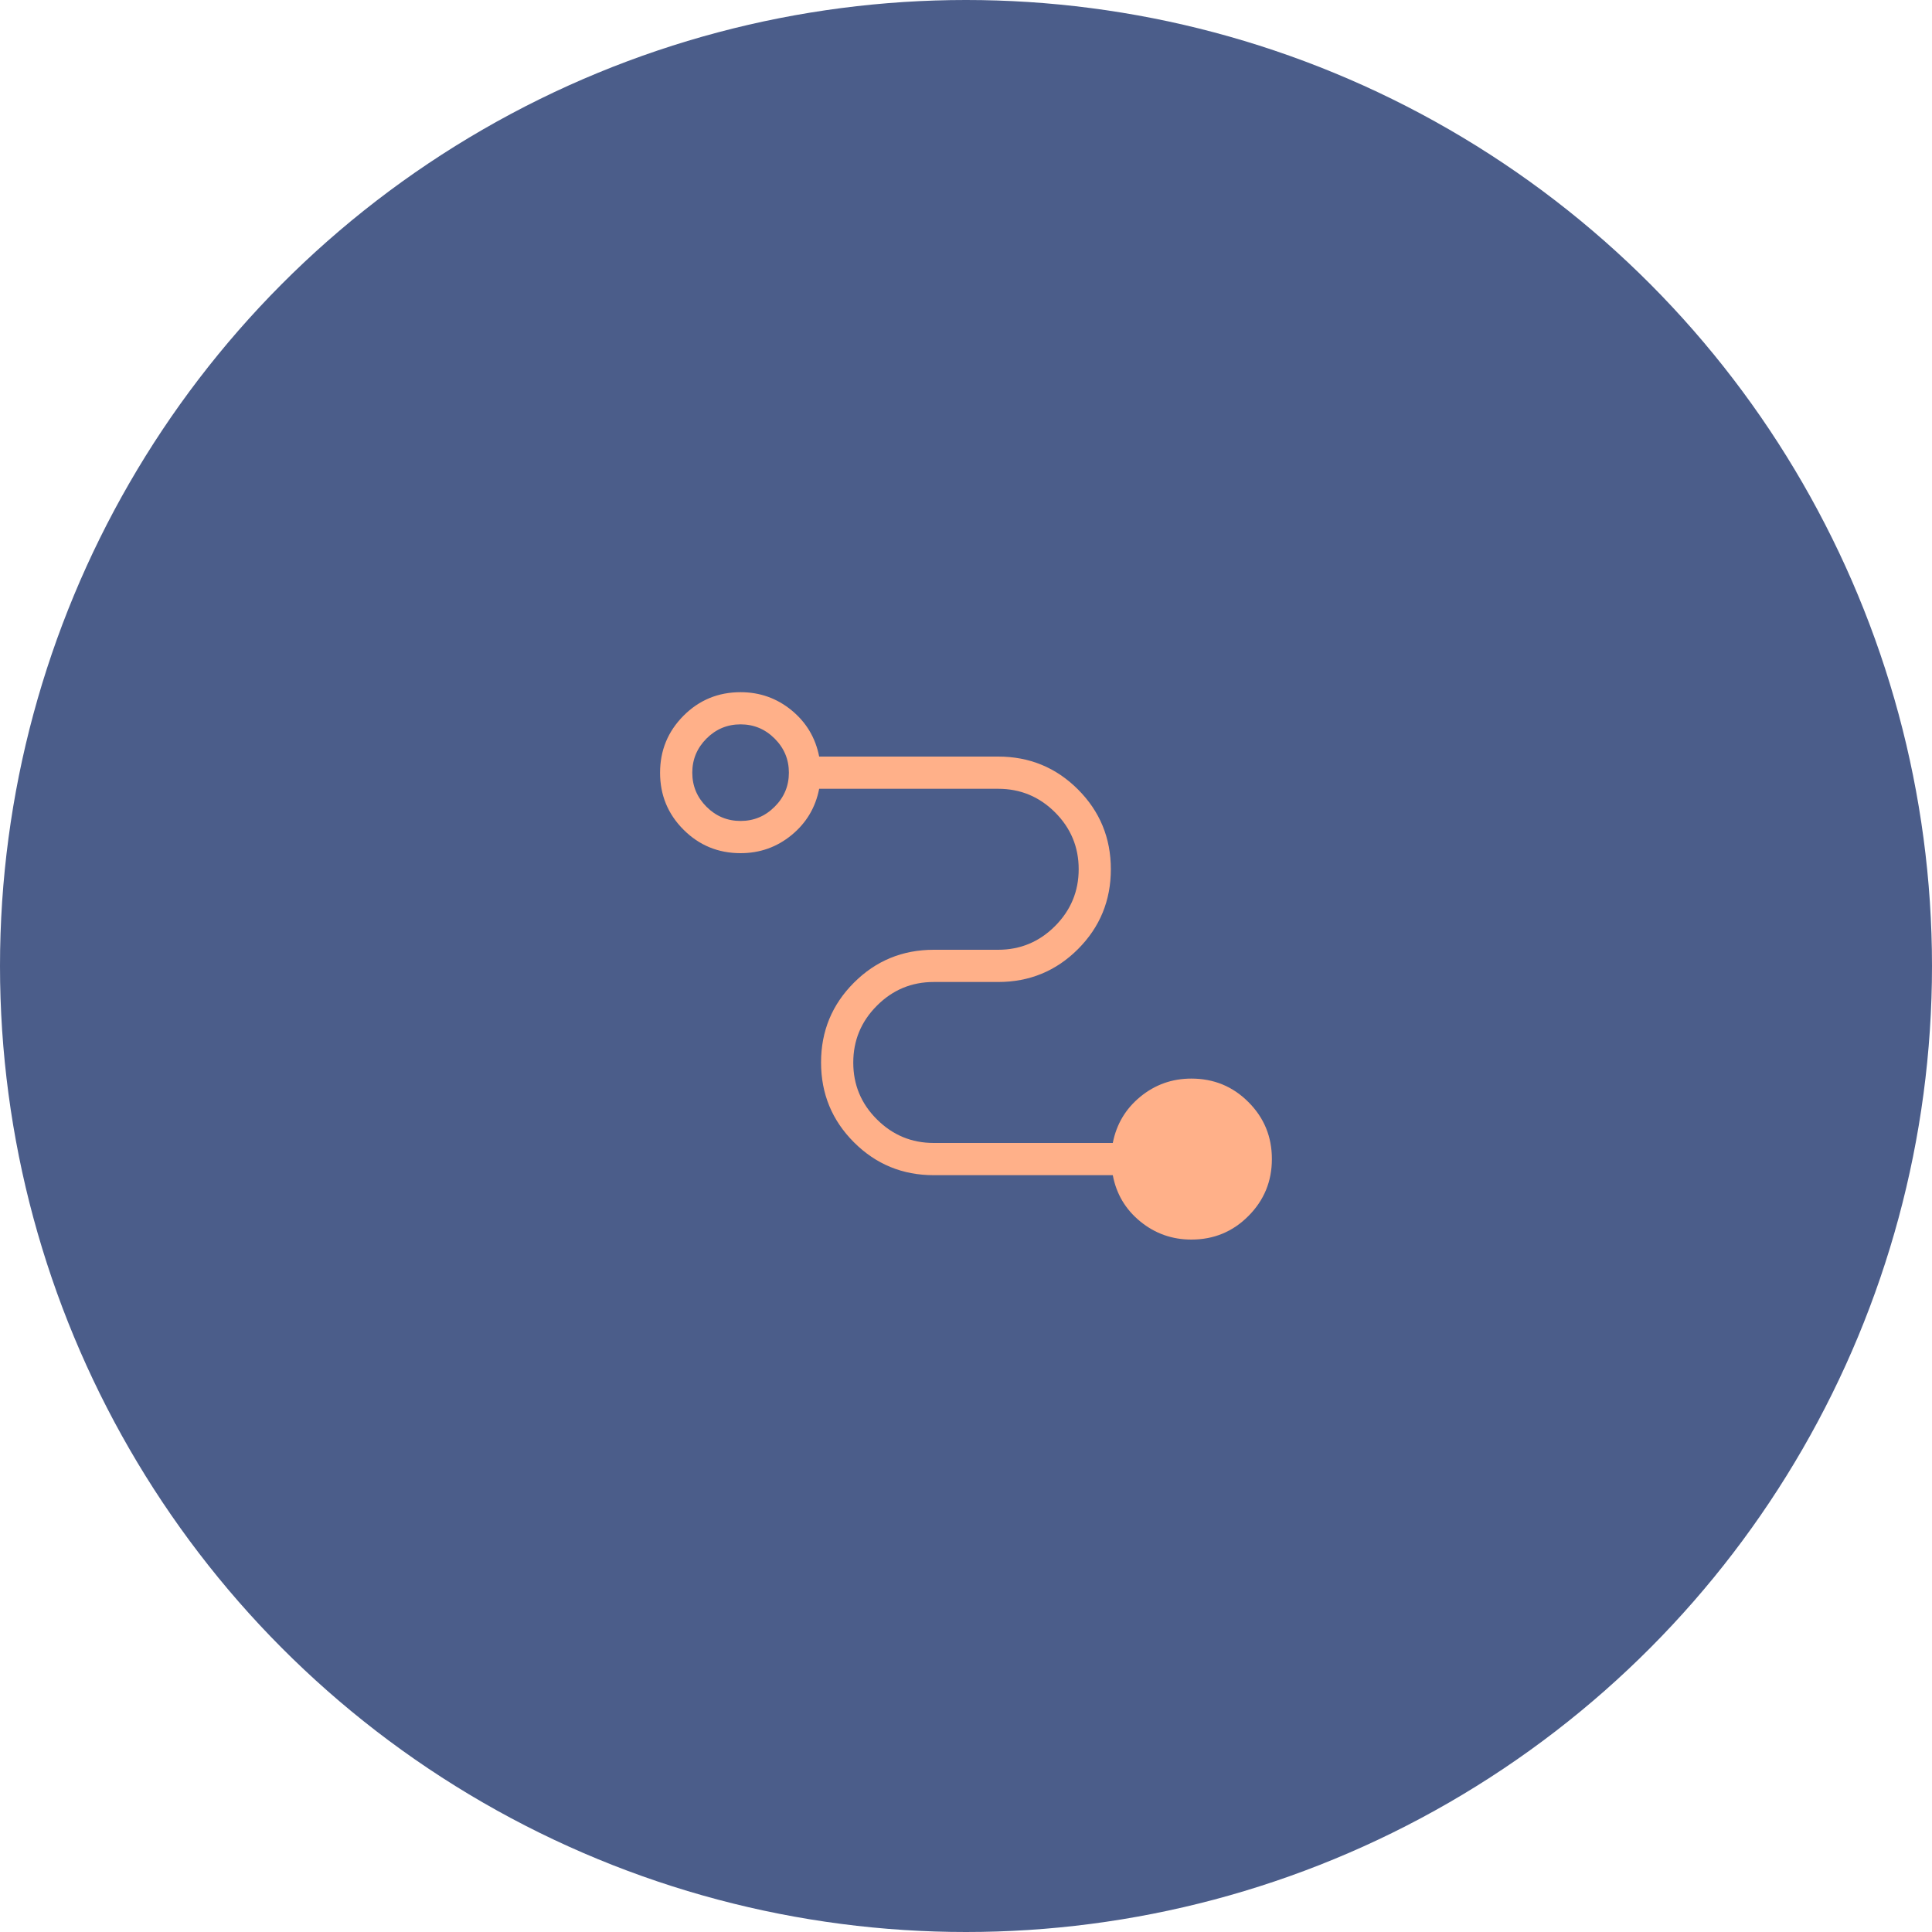 <svg width="40" height="40" viewBox="0 0 40 40" fill="none" xmlns="http://www.w3.org/2000/svg">
<circle cx="20" cy="20" r="20" fill="#4B5D8A"/>
<mask id="mask0_383_2573" style="mask-type:alpha" maskUnits="userSpaceOnUse" x="12" y="11" width="16" height="17">
<rect x="12" y="11.997" width="16" height="16" fill="#D9D9D9"/>
</mask>
<g mask="url(#mask0_383_2573)">
<path d="M24.666 25.664C24.267 25.664 23.914 25.539 23.608 25.289C23.302 25.039 23.113 24.72 23.039 24.331H19.333C18.685 24.331 18.134 24.104 17.68 23.65C17.226 23.196 16.999 22.645 16.999 21.997C16.999 21.349 17.226 20.799 17.68 20.345C18.134 19.891 18.685 19.664 19.333 19.664H20.666C21.124 19.664 21.517 19.5 21.843 19.174C22.169 18.847 22.333 18.454 22.333 17.995C22.333 17.536 22.169 17.144 21.843 16.818C21.517 16.493 21.124 16.331 20.666 16.331H16.96C16.884 16.72 16.693 17.039 16.389 17.289C16.084 17.539 15.732 17.664 15.333 17.664C14.87 17.664 14.476 17.502 14.152 17.178C13.828 16.855 13.666 16.461 13.666 15.999C13.666 15.536 13.828 15.143 14.152 14.818C14.476 14.493 14.87 14.331 15.333 14.331C15.732 14.331 16.084 14.456 16.389 14.706C16.693 14.956 16.884 15.275 16.96 15.664H20.666C21.314 15.664 21.865 15.891 22.319 16.345C22.772 16.799 22.999 17.349 22.999 17.997C22.999 18.645 22.772 19.196 22.319 19.65C21.865 20.104 21.314 20.331 20.666 20.331H19.333C18.874 20.331 18.482 20.494 18.156 20.821C17.829 21.148 17.666 21.541 17.666 22C17.666 22.459 17.829 22.851 18.156 23.176C18.482 23.501 18.874 23.664 19.333 23.664H23.039C23.115 23.275 23.305 22.956 23.61 22.706C23.915 22.456 24.267 22.331 24.666 22.331C25.129 22.331 25.523 22.492 25.846 22.816C26.171 23.14 26.333 23.533 26.333 23.996C26.333 24.458 26.171 24.852 25.846 25.177C25.523 25.502 25.129 25.664 24.666 25.664ZM15.333 16.997C15.607 16.997 15.842 16.899 16.038 16.703C16.235 16.507 16.333 16.272 16.333 15.997C16.333 15.723 16.235 15.488 16.038 15.291C15.842 15.095 15.607 14.997 15.333 14.997C15.058 14.997 14.823 15.095 14.627 15.291C14.431 15.488 14.333 15.723 14.333 15.997C14.333 16.272 14.431 16.507 14.627 16.703C14.823 16.899 15.058 16.997 15.333 16.997Z" fill="#FFB089"/>
</g>
</svg>
